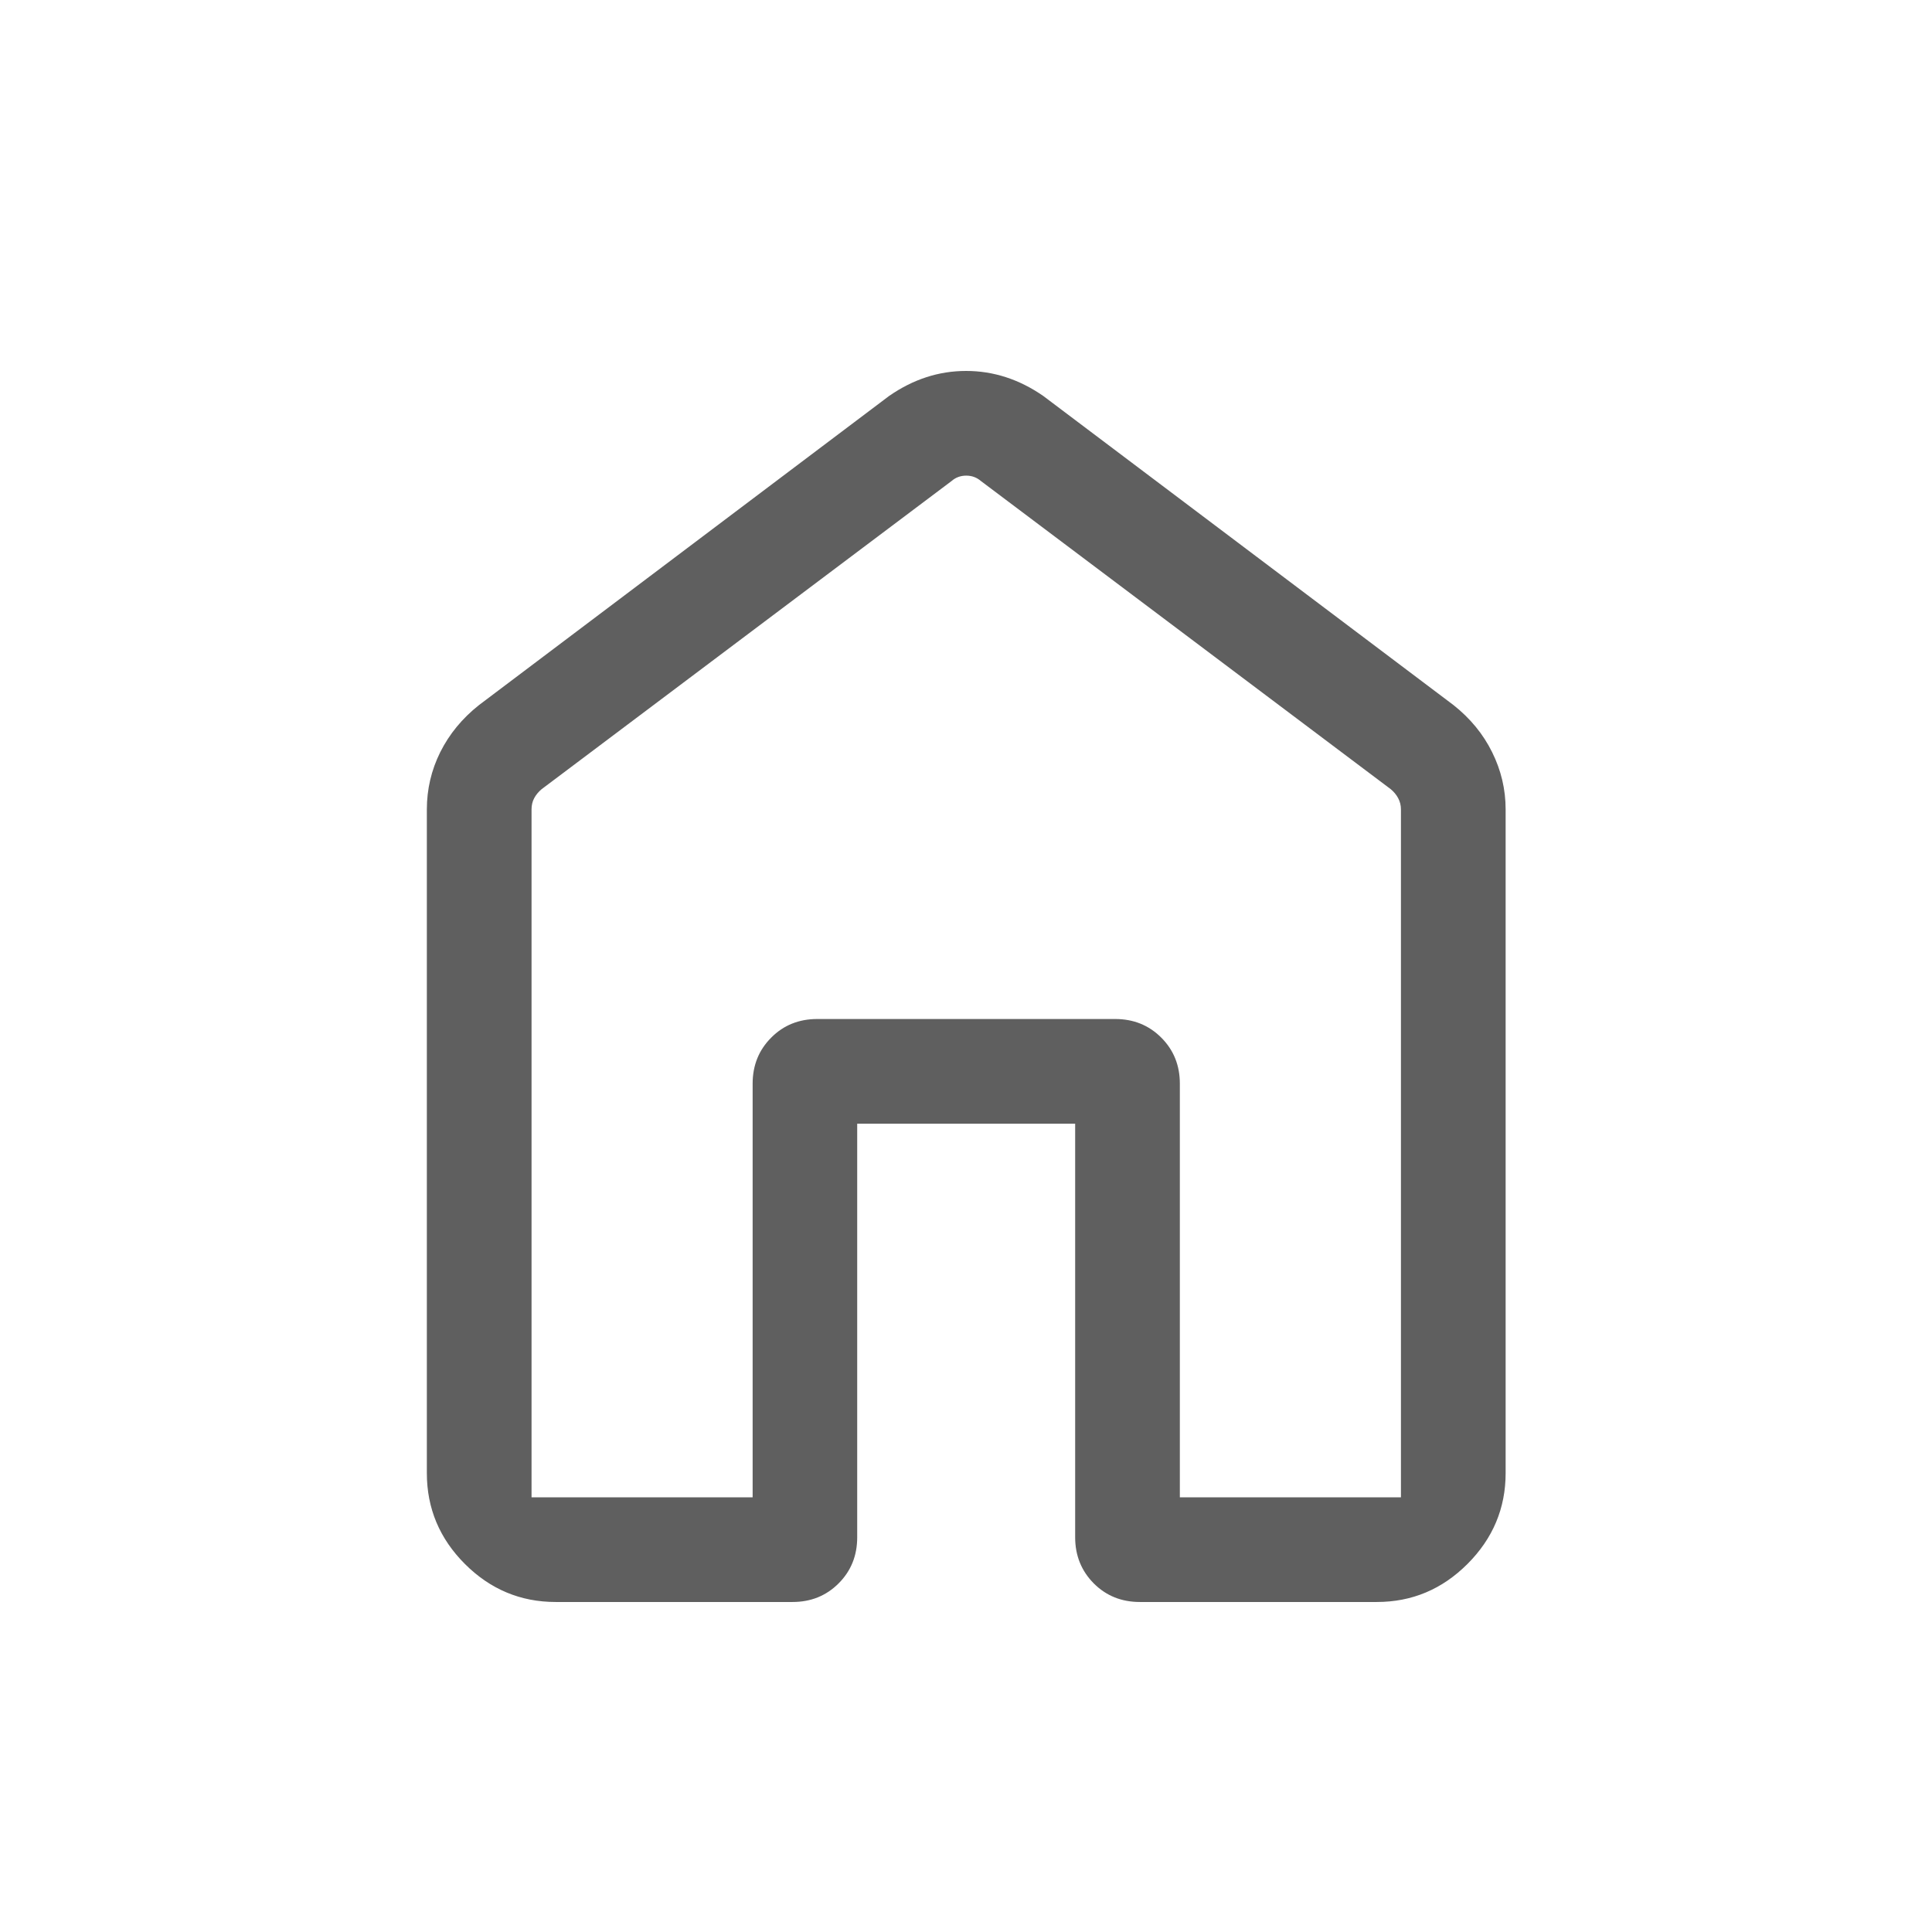 <svg width="16" height="16" viewBox="0 0 16 16" fill="none" xmlns="http://www.w3.org/2000/svg">
<path d="M4.402 12.4H6.233V8.975C6.233 8.823 6.284 8.696 6.387 8.593C6.489 8.49 6.617 8.439 6.768 8.439H9.235C9.387 8.439 9.514 8.49 9.617 8.593C9.72 8.696 9.771 8.823 9.771 8.975V12.4H11.602V6.703C11.602 6.669 11.594 6.638 11.579 6.61C11.564 6.582 11.544 6.558 11.518 6.536L8.124 3.984C8.089 3.954 8.049 3.939 8.002 3.939C7.955 3.939 7.914 3.954 7.88 3.984L4.485 6.536C4.459 6.558 4.439 6.582 4.424 6.61C4.409 6.638 4.402 6.669 4.402 6.703V12.4ZM3.535 12.2V6.703C3.535 6.536 3.572 6.378 3.646 6.229C3.721 6.079 3.828 5.949 3.967 5.839L7.362 3.28C7.562 3.141 7.774 3.072 8.001 3.072C8.227 3.072 8.441 3.141 8.641 3.28L12.037 5.839C12.176 5.949 12.283 6.079 12.357 6.229C12.431 6.378 12.469 6.536 12.469 6.703V12.2C12.469 12.491 12.363 12.742 12.153 12.952C11.943 13.162 11.693 13.267 11.402 13.267H9.44C9.288 13.267 9.161 13.216 9.058 13.113C8.956 13.01 8.904 12.883 8.904 12.731V9.306H7.099V12.731C7.099 12.883 7.048 13.01 6.945 13.113C6.842 13.216 6.715 13.267 6.563 13.267H4.602C4.311 13.267 4.06 13.162 3.85 12.952C3.64 12.742 3.535 12.491 3.535 12.2Z" fill="#5F5F5F"/>
</svg>
